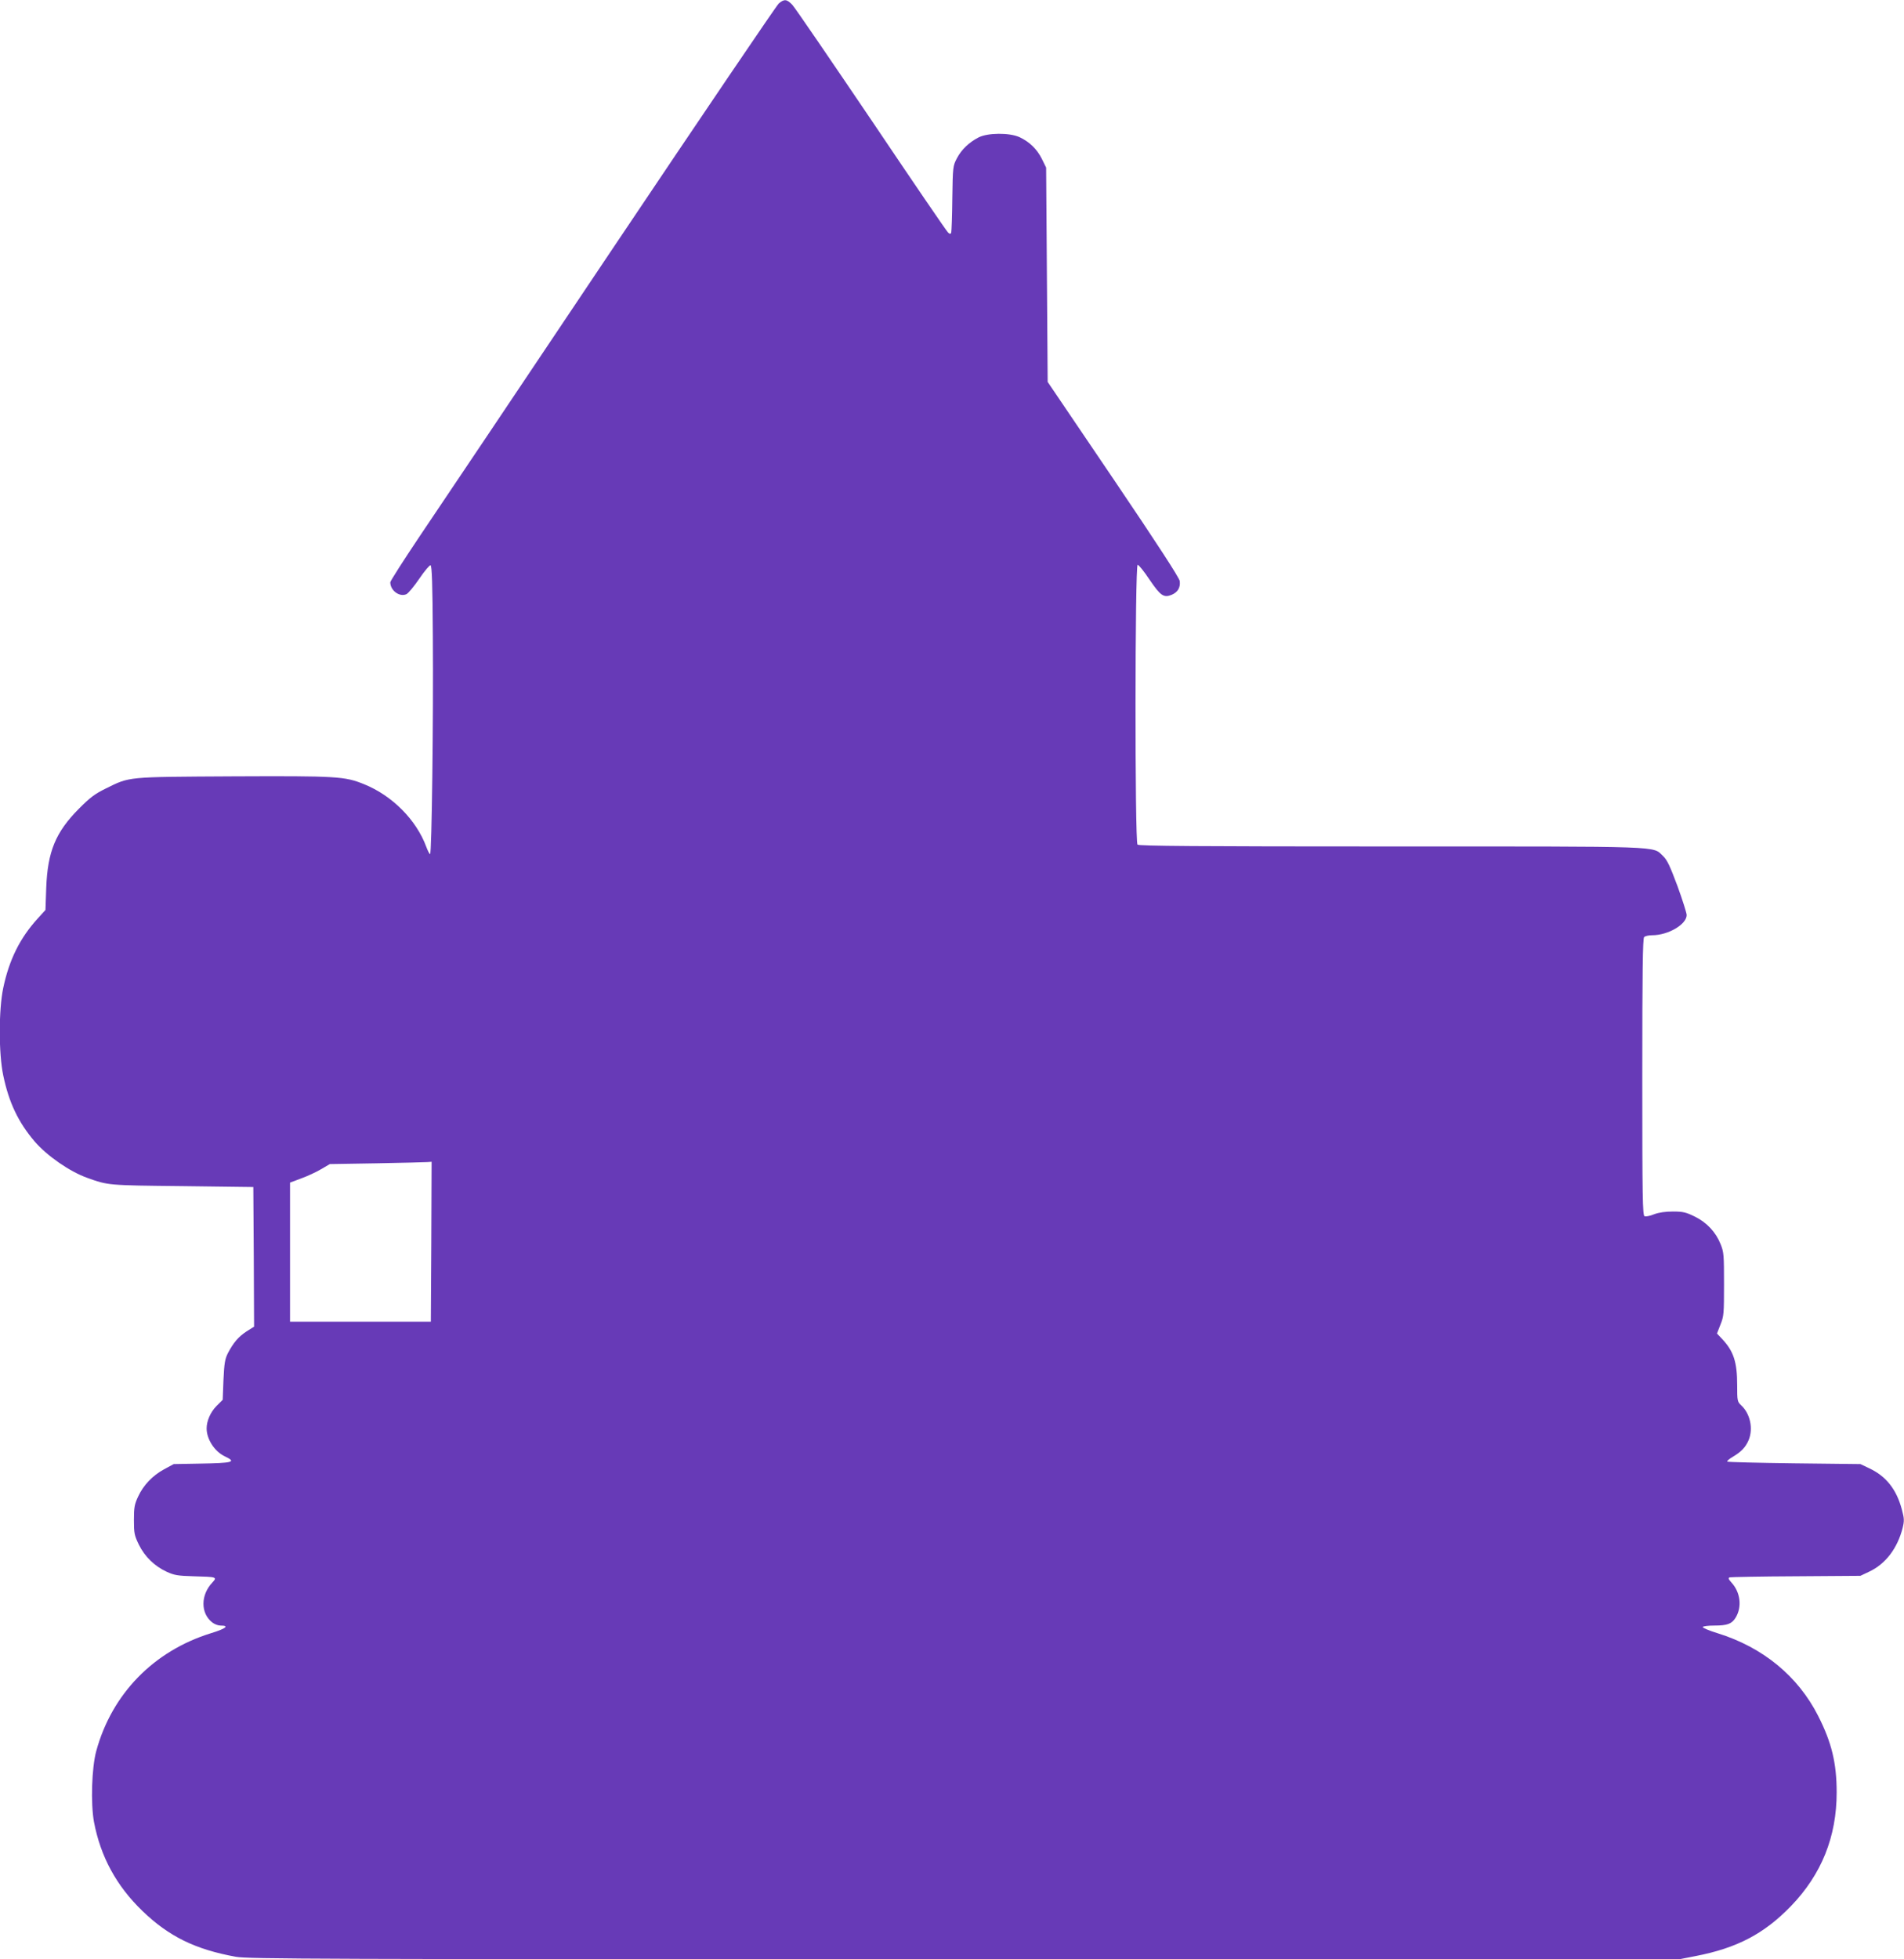 <?xml version="1.0" standalone="no"?>
<!DOCTYPE svg PUBLIC "-//W3C//DTD SVG 20010904//EN"
 "http://www.w3.org/TR/2001/REC-SVG-20010904/DTD/svg10.dtd">
<svg version="1.0" xmlns="http://www.w3.org/2000/svg"
 width="1244pt" height="1280pt" viewBox="0 0 1244 1280"
 preserveAspectRatio="xMidYMid meet">
<g transform="translate(0,1280) scale(0.1,-0.1)"
fill="#673ab7" stroke="none">
<path d="M5088 12777 c-14 -12 -504 -735 -1089 -1607 -584 -872 -1149 -1714
-1256 -1872 -106 -158 -193 -294 -193 -302 0 -54 60 -98 105 -78 13 6 51 52
85 102 34 50 67 89 73 87 9 -3 13 -121 15 -463 4 -544 -7 -1424 -18 -1424 -4
0 -15 21 -25 48 -65 176 -223 335 -407 409 -126 51 -174 54 -855 51 -704 -4
-672 -1 -833 -80 -69 -34 -102 -58 -175 -132 -152 -153 -204 -280 -213 -516
l-5 -145 -50 -55 c-116 -127 -187 -269 -226 -455 -30 -142 -30 -428 0 -570 37
-178 98 -306 205 -432 81 -94 229 -197 344 -238 137 -49 132 -49 620 -54 l465
-6 3 -456 2 -456 -49 -31 c-53 -35 -85 -72 -122 -142 -19 -38 -24 -65 -29
-175 l-5 -130 -41 -41 c-39 -40 -64 -97 -64 -146 0 -70 51 -149 116 -181 82
-39 61 -45 -166 -49 l-165 -3 -63 -34 c-75 -41 -135 -103 -170 -179 -23 -49
-27 -70 -27 -152 0 -87 3 -101 32 -161 39 -79 102 -140 181 -177 50 -23 72
-27 177 -30 152 -4 155 -5 123 -40 -78 -82 -78 -201 -2 -261 15 -12 39 -21 55
-21 60 0 35 -20 -63 -50 -374 -116 -647 -396 -749 -769 -30 -109 -37 -344 -15
-464 43 -227 147 -418 316 -581 173 -167 346 -252 612 -300 78 -14 536 -16
4758 -16 l4672 0 107 21 c269 52 447 145 622 326 200 207 299 453 299 743 0
192 -33 327 -121 500 -132 260 -361 448 -657 540 -56 17 -100 36 -97 41 4 5
37 9 75 9 86 0 115 11 140 52 43 71 31 166 -28 230 -19 21 -22 29 -11 33 8 2
203 6 434 7 l420 3 57 27 c107 50 185 152 219 286 11 46 11 61 -5 120 -35 132
-103 218 -214 270 l-57 27 -432 5 c-237 3 -434 8 -438 11 -3 4 13 18 37 32 54
32 83 62 103 109 31 75 10 173 -49 227 -25 24 -26 29 -26 131 0 151 -23 222
-98 302 l-34 36 23 59 c22 54 23 72 23 263 0 189 -1 209 -22 261 -32 80 -90
142 -169 181 -57 28 -77 33 -142 33 -50 0 -92 -6 -124 -18 -26 -11 -54 -16
-62 -13 -13 5 -15 124 -15 909 0 689 3 906 12 915 7 7 31 12 53 12 104 0 225
71 225 132 0 13 -27 98 -60 189 -49 131 -67 170 -94 196 -71 67 33 63 -1781
63 -1263 0 -1644 3 -1653 12 -18 18 -17 1828 1 1828 7 0 42 -43 77 -96 72
-106 93 -121 145 -100 40 17 58 47 53 90 -3 21 -146 242 -433 666 l-430 635
-5 700 -5 700 -28 57 c-32 64 -80 111 -146 142 -66 30 -208 29 -268 -2 -63
-33 -111 -79 -141 -136 -26 -50 -27 -55 -30 -261 -1 -115 -5 -216 -7 -224 -4
-11 -8 -11 -20 -1 -9 7 -234 337 -501 734 -268 396 -500 736 -517 754 -36 38
-53 40 -89 9z m-2270 -8089 l-3 -523 -460 0 -460 0 0 455 0 454 72 27 c39 14
98 41 130 60 l58 34 305 5 c168 3 317 7 333 8 l27 2 -2 -522z"/>
</g>
</svg>
